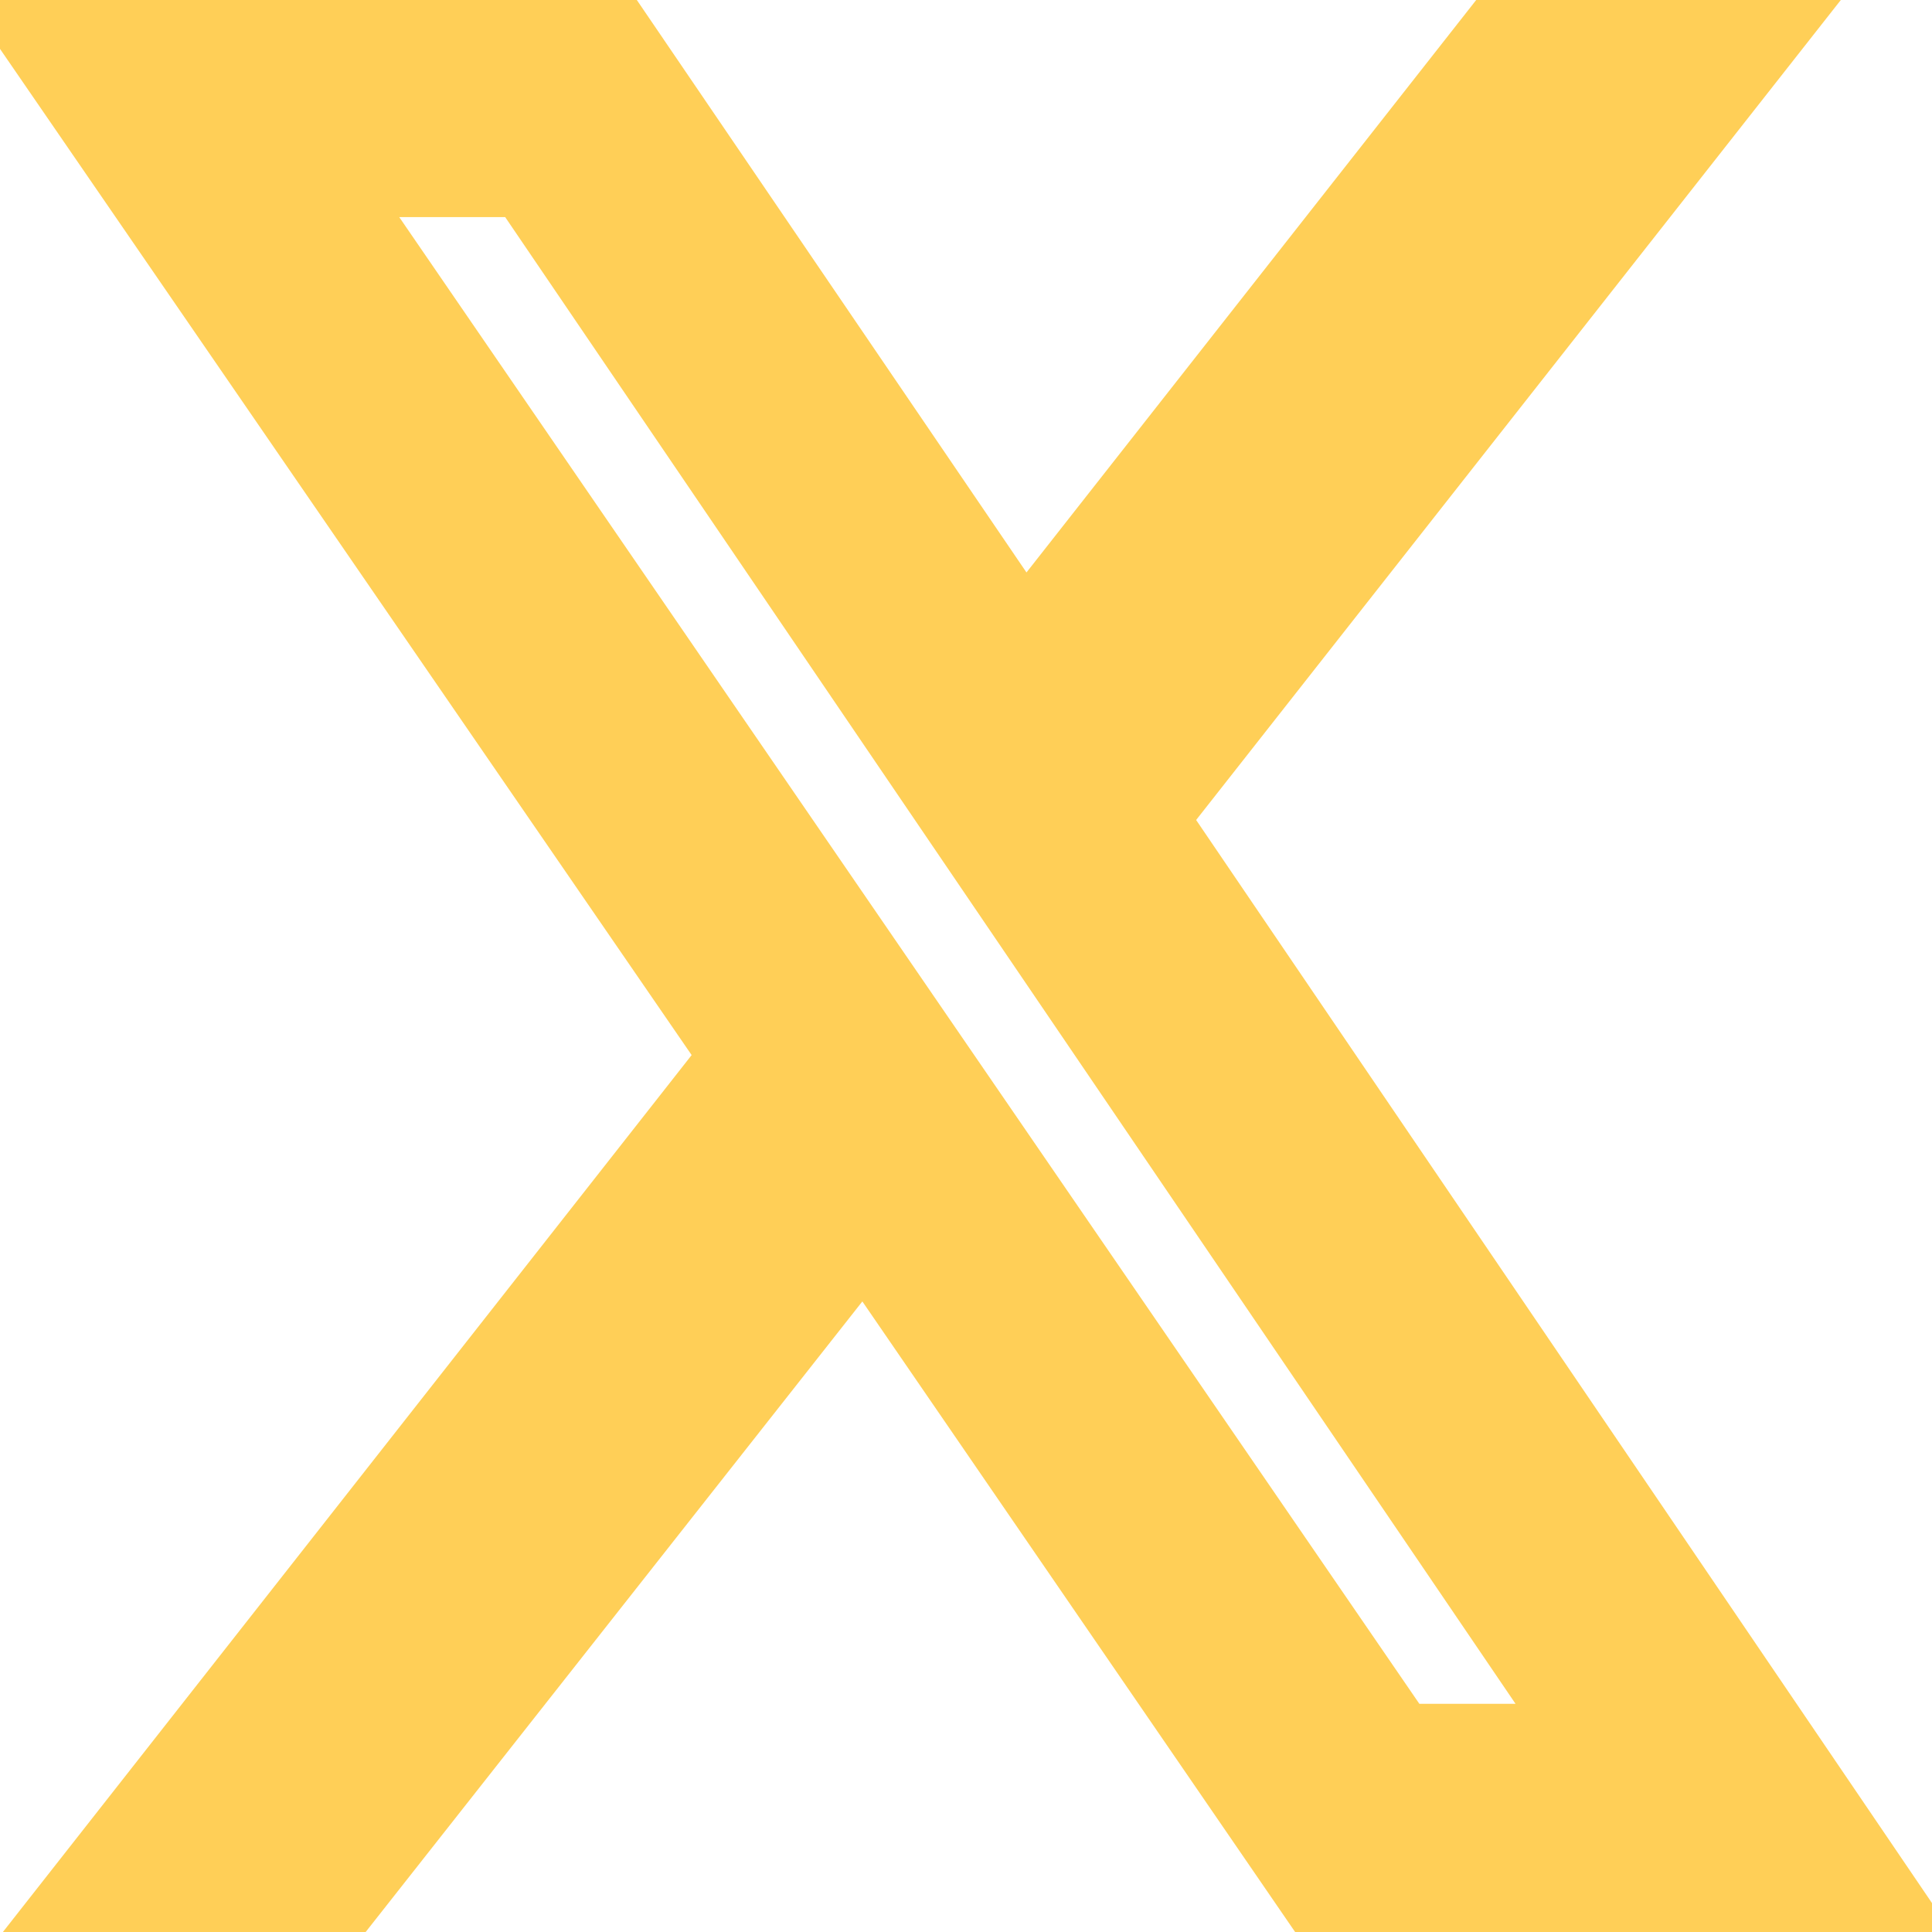 <svg width="21" height="21" xmlns="http://www.w3.org/2000/svg" xmlns:svg="http://www.w3.org/2000/svg">
    <g class="layer">
        <path d="m16.4,0.06l3.18,0l-6.95,8.84l8.18,12.04l-6.41,0l-5.01,-7.3l-5.75,7.3l-3.18,0l7.43,-9.46l-7.85,-11.42l6.56,0l4.54,6.67l5.24,-6.67zm-1.12,18.76l1.76,0l-11.39,-16.76l-1.88,0l11.5,16.76z" fill="#FFCF57" stroke="#FFCF57" stroke-width="0.6"/>/>
    </g>
</svg>